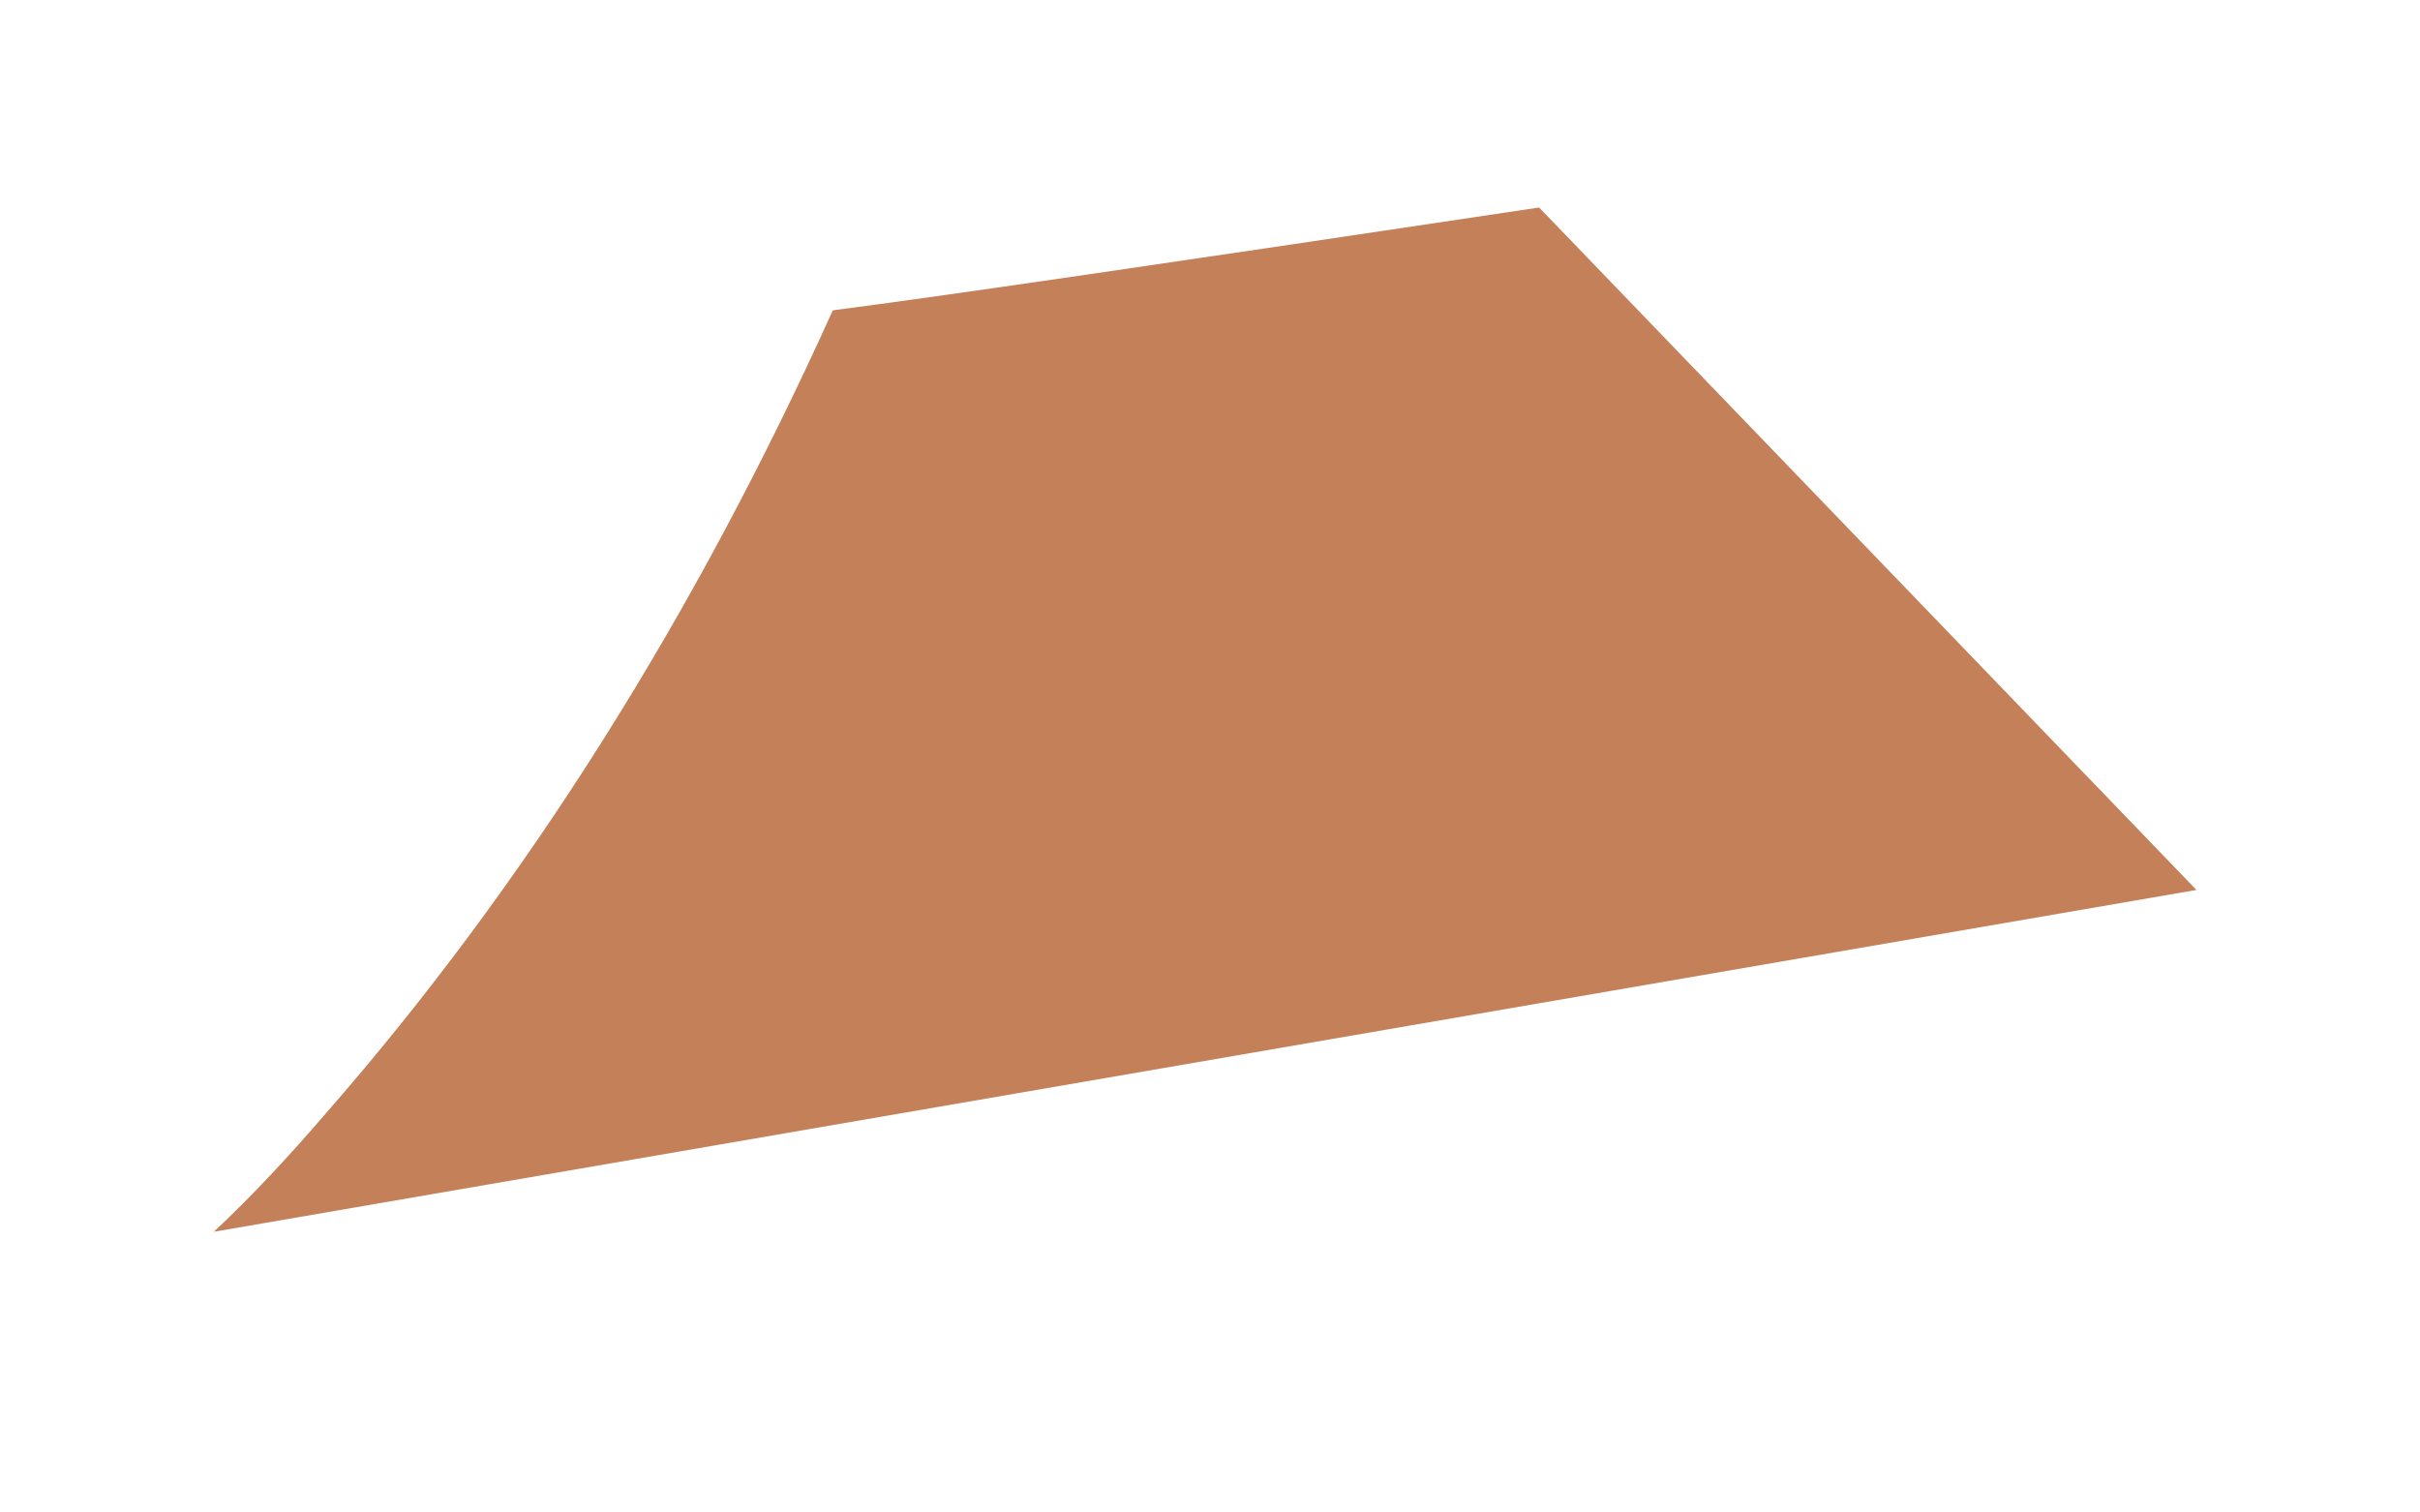 <svg xmlns="http://www.w3.org/2000/svg" width="8" height="5" viewBox="0 0 8 5" fill="none"><path d="M7.261 2.942L0.707 4.072C0.837 3.95 0.959 3.818 1.076 3.682C1.739 2.924 2.298 2.034 2.753 1.026C3.128 0.977 3.813 0.877 5.088 0.686L7.261 2.942Z" fill="#C38059"></path></svg>
